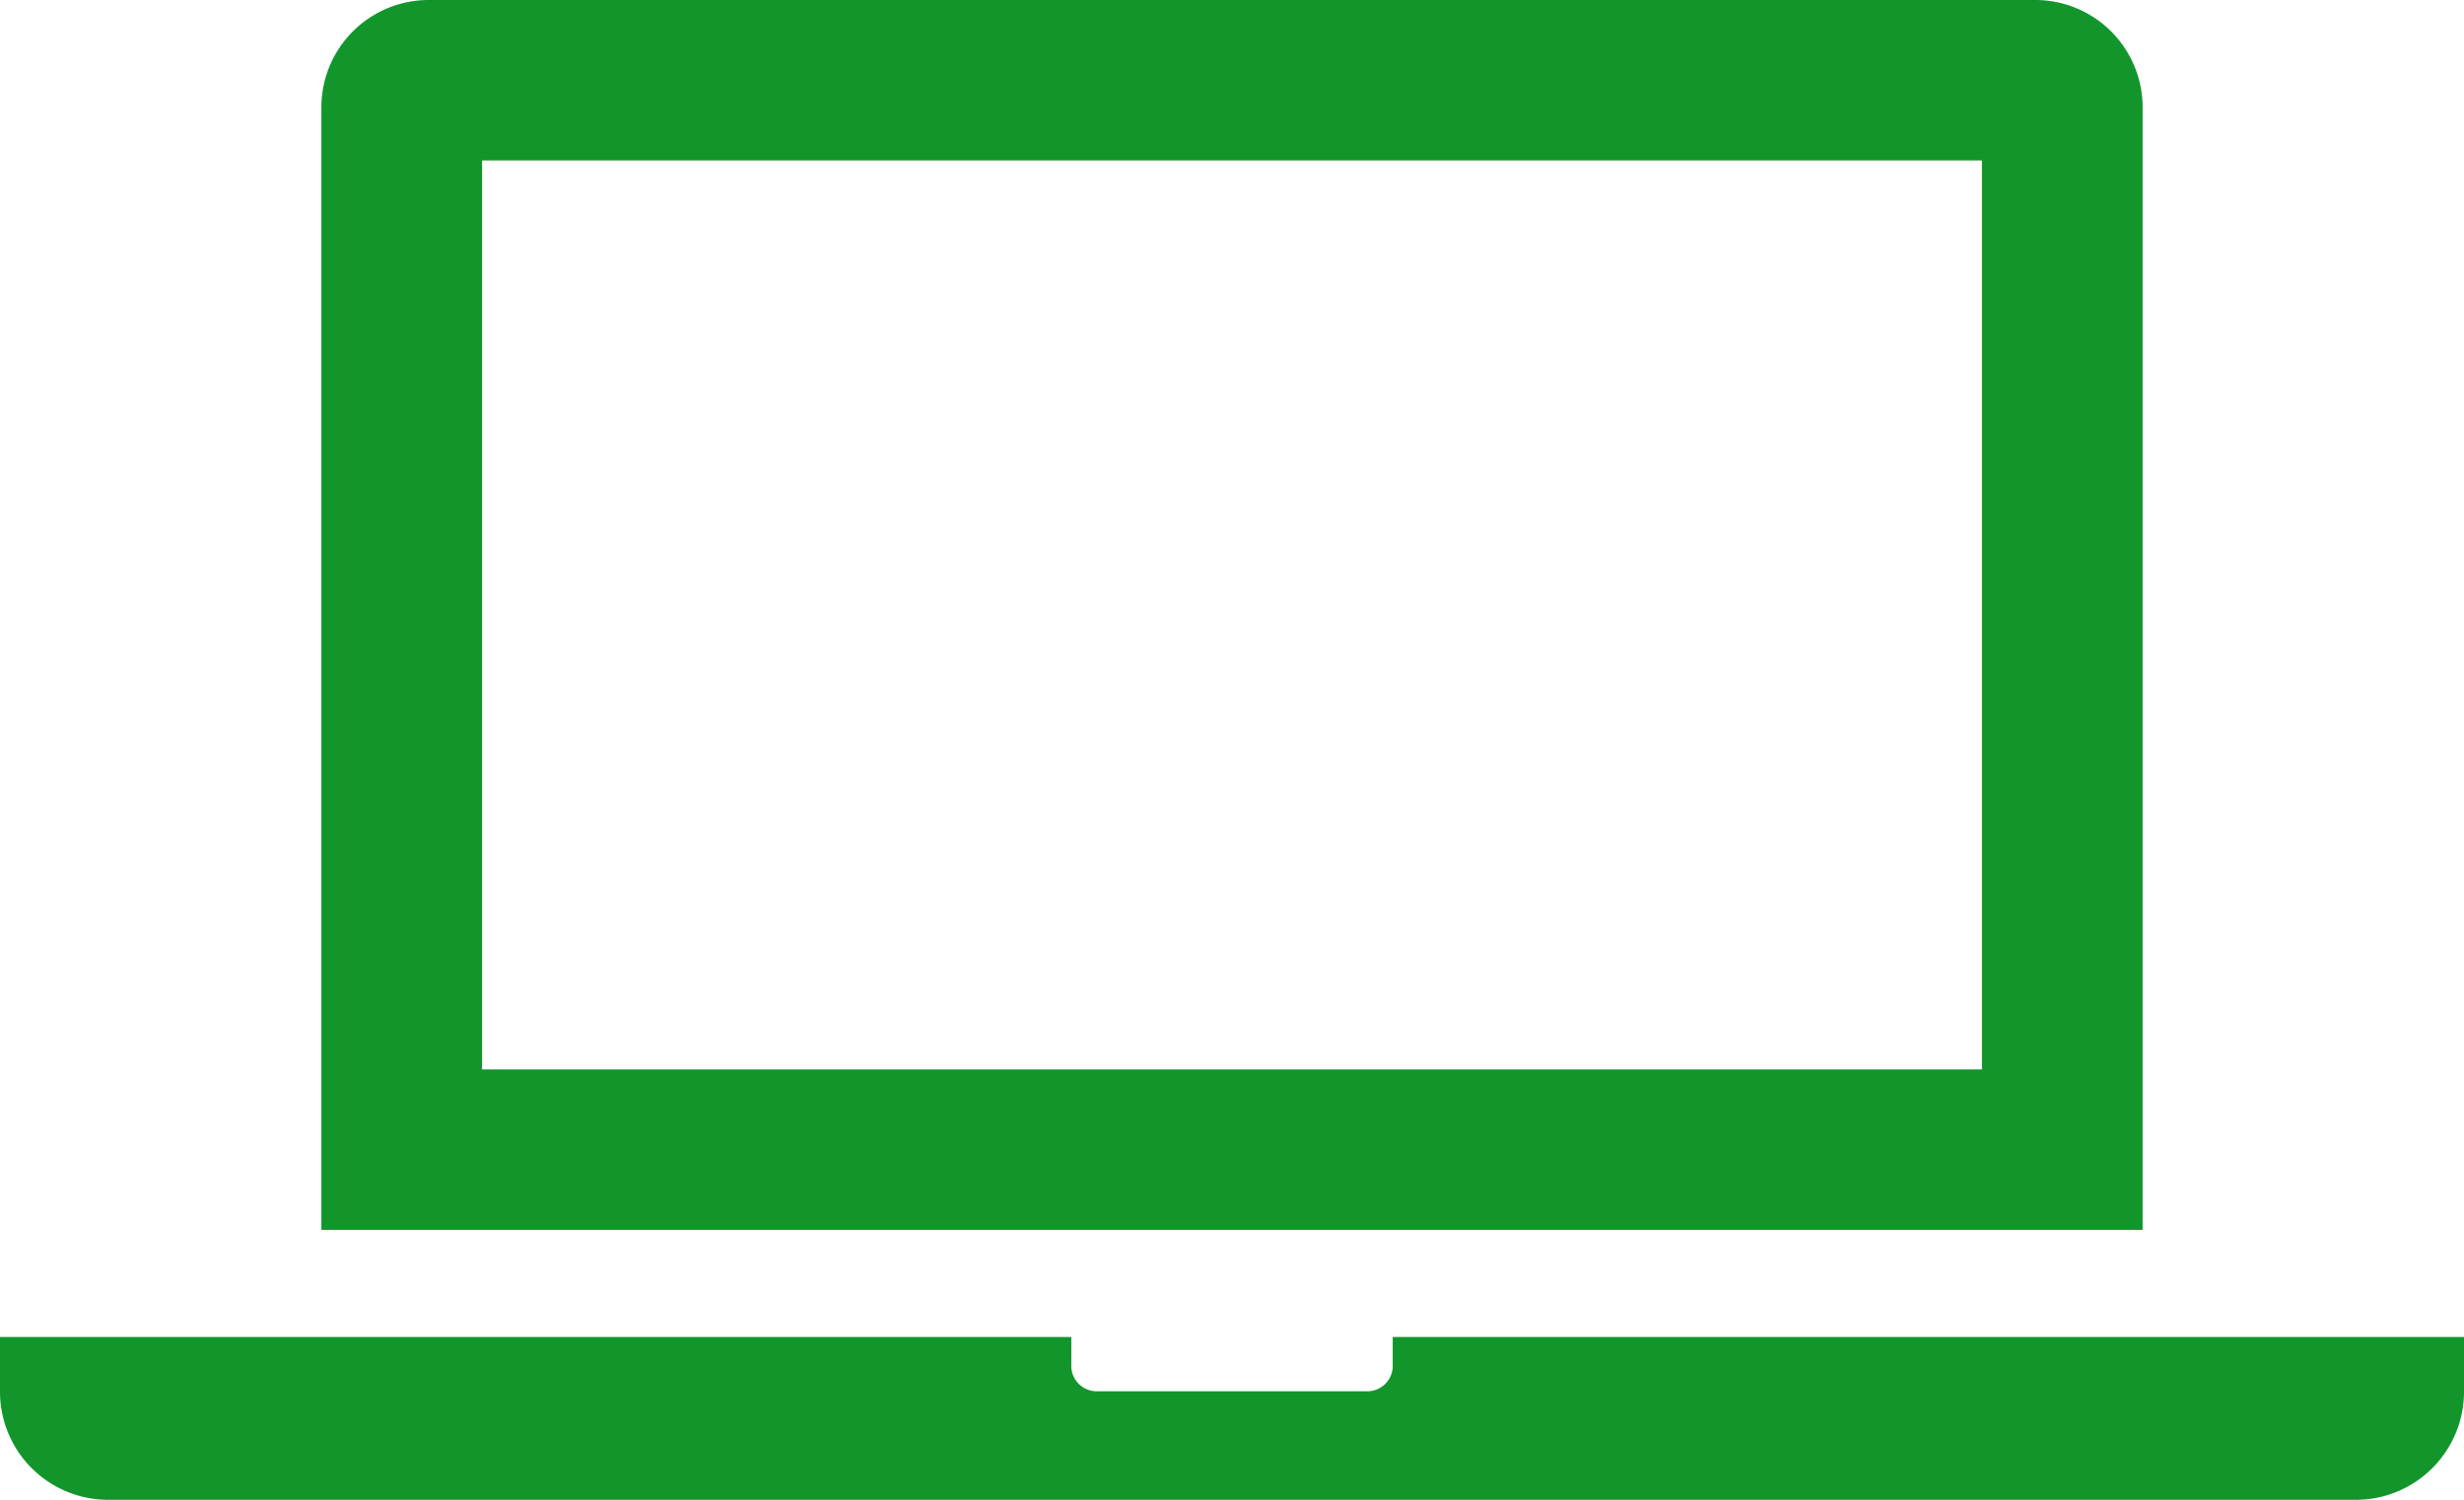 <svg height="40.385" viewBox="0 0 66.344 40.385" width="66.344" xmlns="http://www.w3.org/2000/svg"><g fill="#12962b" fill-rule="evenodd"><path d="m930.06 302.531h-40.384v-24.476h40.384v24.475zm4.327-25.916a2.891 2.891 0 0 0 -2.884-2.88h-43.27a2.891 2.891 0 0 0 -2.884 2.88v30.237h49.038z" transform="translate(-876.696 -273.735)"/><path d="m917.274 296.925v.73a.686.686 0 0 1 -.72.731h-7.213a.686.686 0 0 1 -.72-.731v-.73h-28.846v1.461a2.912 2.912 0 0 0 2.884 2.923h60.576a2.912 2.912 0 0 0 2.884-2.923v-1.461z" transform="translate(-879.775 -260.924)"/></g></svg>